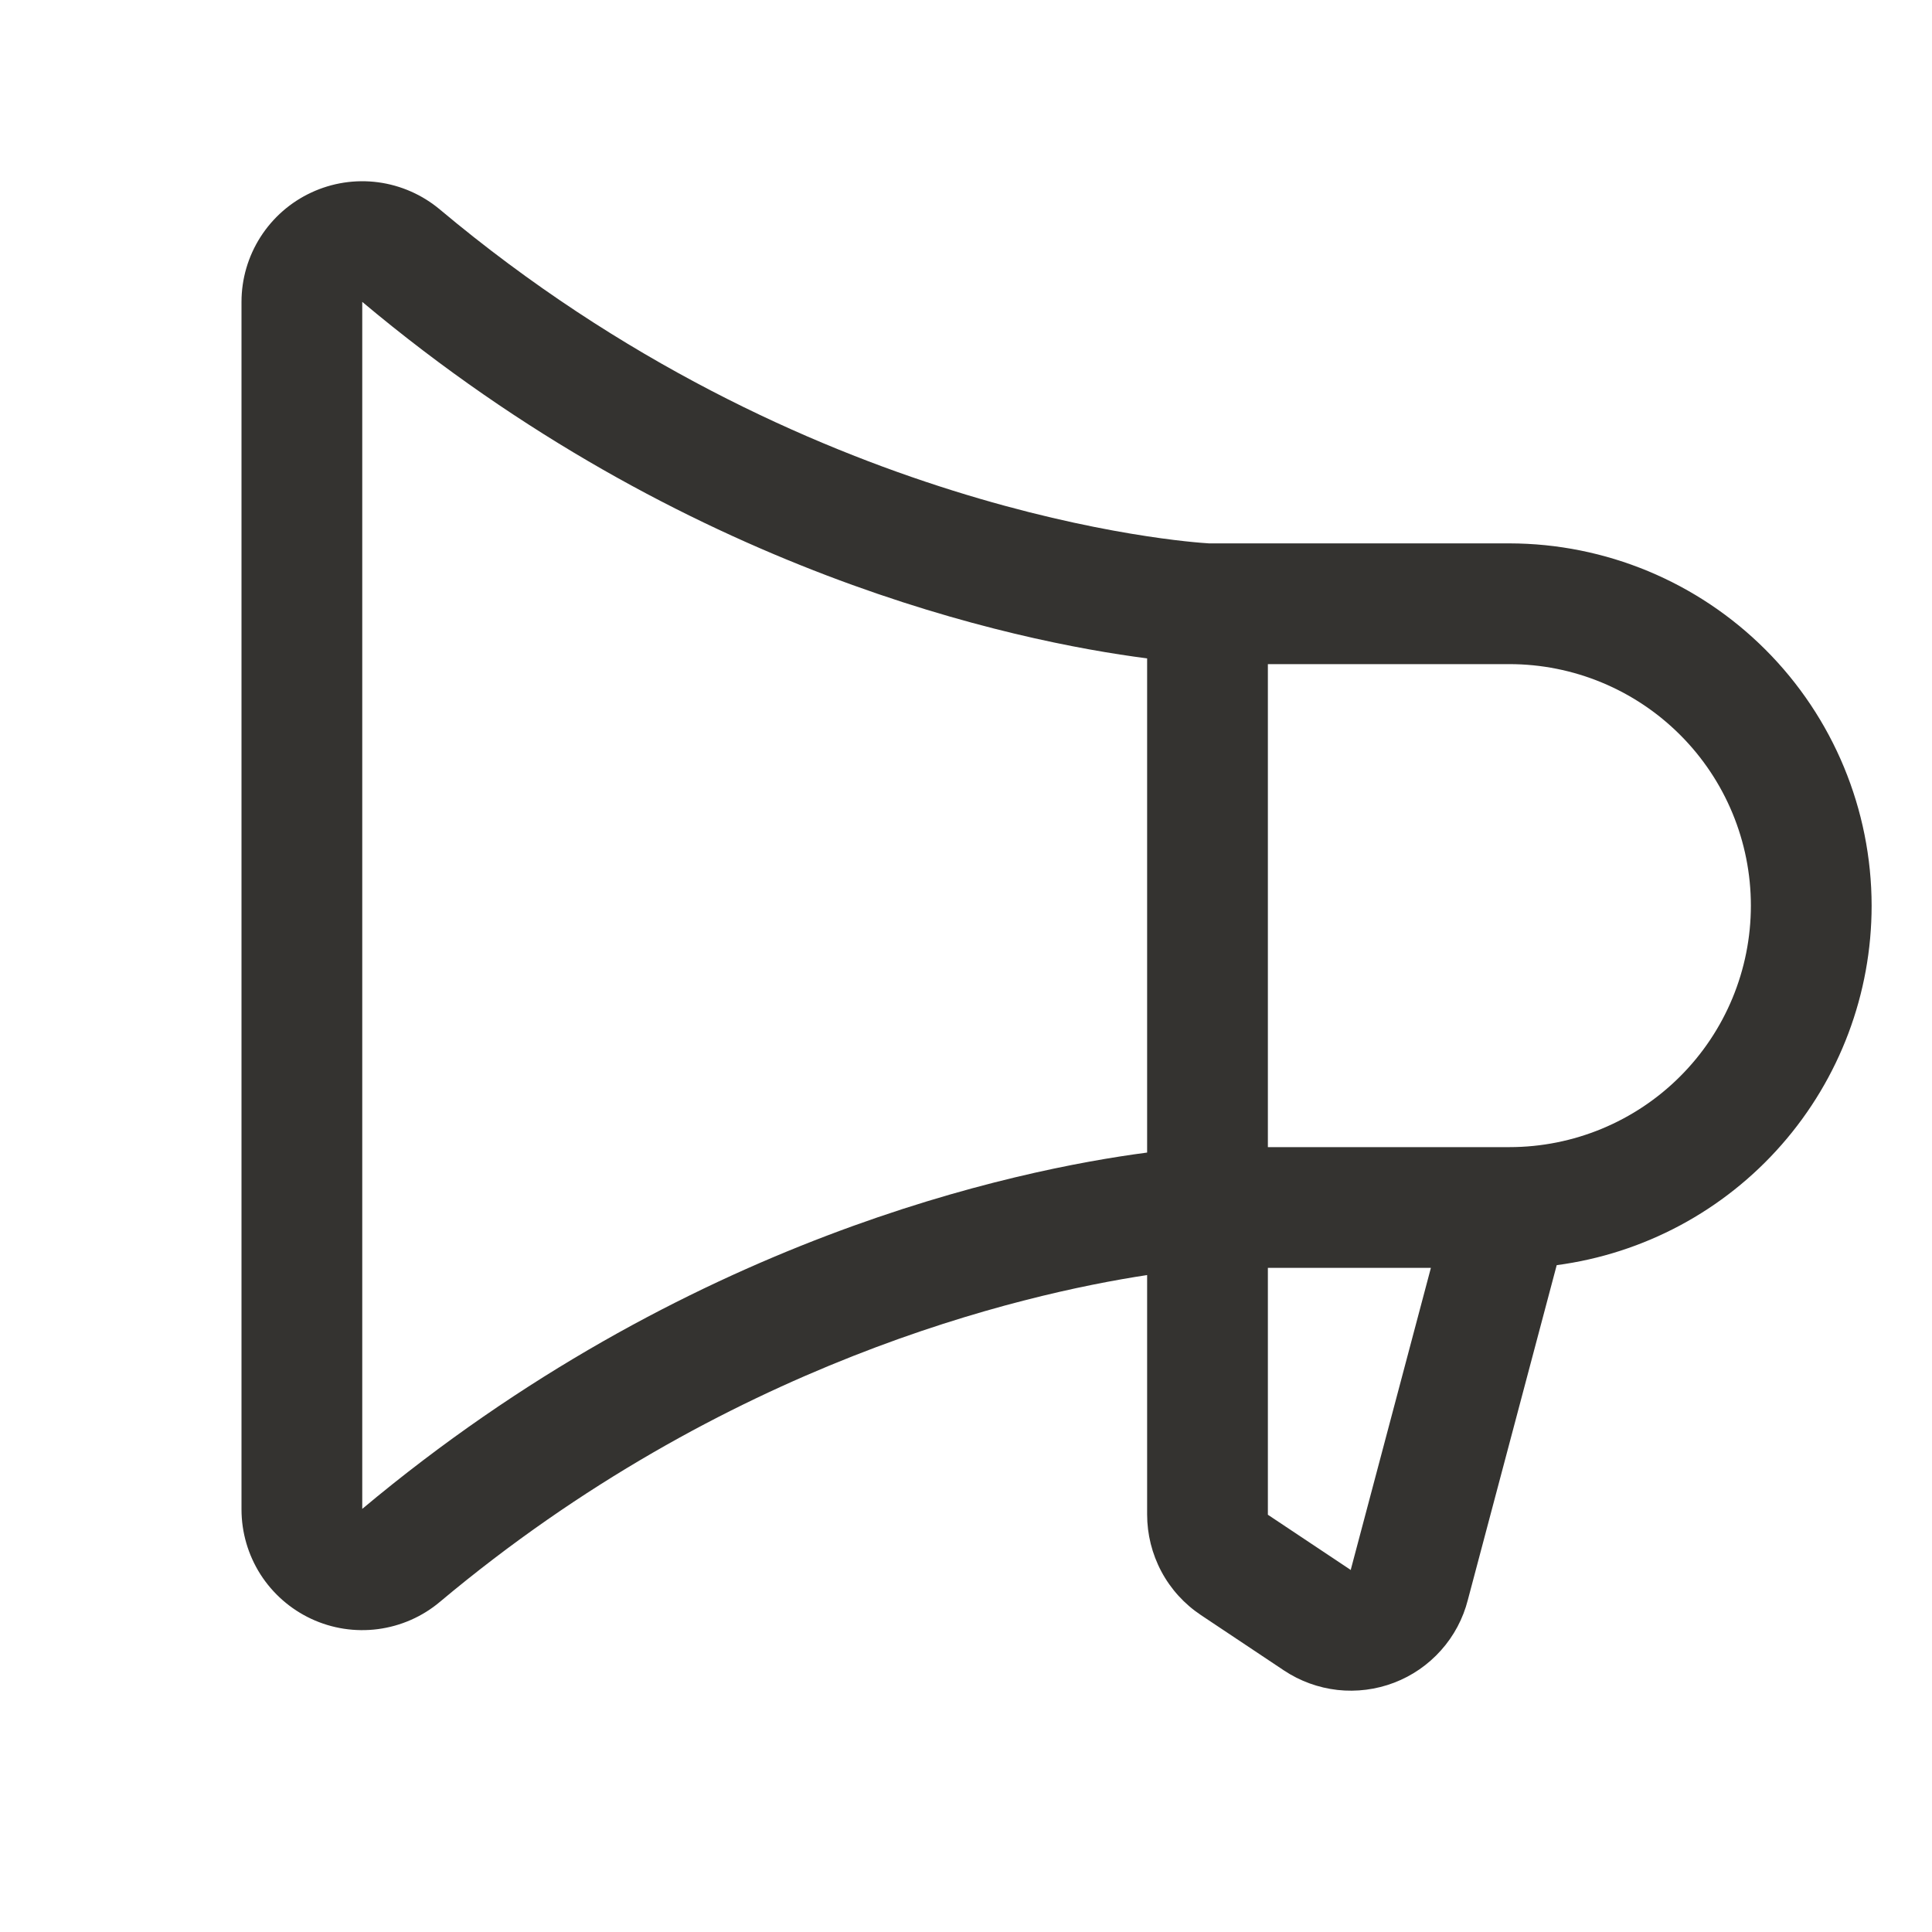 <svg width="32" height="32" viewBox="0 0 32 32" fill="none" xmlns="http://www.w3.org/2000/svg">
<path d="M31 15C30.998 13.41 30.366 11.884 29.241 10.76C28.116 9.635 26.591 9.002 25 9H20.025C19.661 8.979 13.322 8.533 7.286 3.47C6.995 3.226 6.639 3.069 6.262 3.019C5.885 2.969 5.501 3.028 5.156 3.189C4.811 3.349 4.519 3.605 4.314 3.926C4.109 4.247 4 4.62 4 5V25C4 25.381 4.109 25.754 4.313 26.075C4.518 26.396 4.81 26.652 5.155 26.813C5.5 26.974 5.884 27.033 6.262 26.983C6.639 26.933 6.995 26.777 7.286 26.532C12.008 22.572 16.911 21.437 19 21.119V25.084C19 25.414 19.081 25.738 19.236 26.029C19.391 26.32 19.616 26.567 19.89 26.75L21.265 27.667C21.531 27.844 21.835 27.955 22.153 27.991C22.47 28.026 22.792 27.985 23.09 27.871C23.389 27.757 23.655 27.573 23.868 27.334C24.081 27.096 24.233 26.81 24.312 26.5L25.784 20.955C27.227 20.763 28.552 20.054 29.511 18.958C30.471 17.863 31 16.457 31 15ZM6 24.992V5C11.351 9.489 16.829 10.625 19 10.905V19.09C16.831 19.375 11.355 20.509 6 24.992ZM22.375 25.992V26.005L21 25.089V21H23.7L22.375 25.992ZM25 19H21V11H25C26.061 11 27.078 11.422 27.828 12.172C28.579 12.922 29 13.94 29 15C29 16.061 28.579 17.079 27.828 17.829C27.078 18.579 26.061 19 25 19Z" fill="#343330"/>
</svg>
